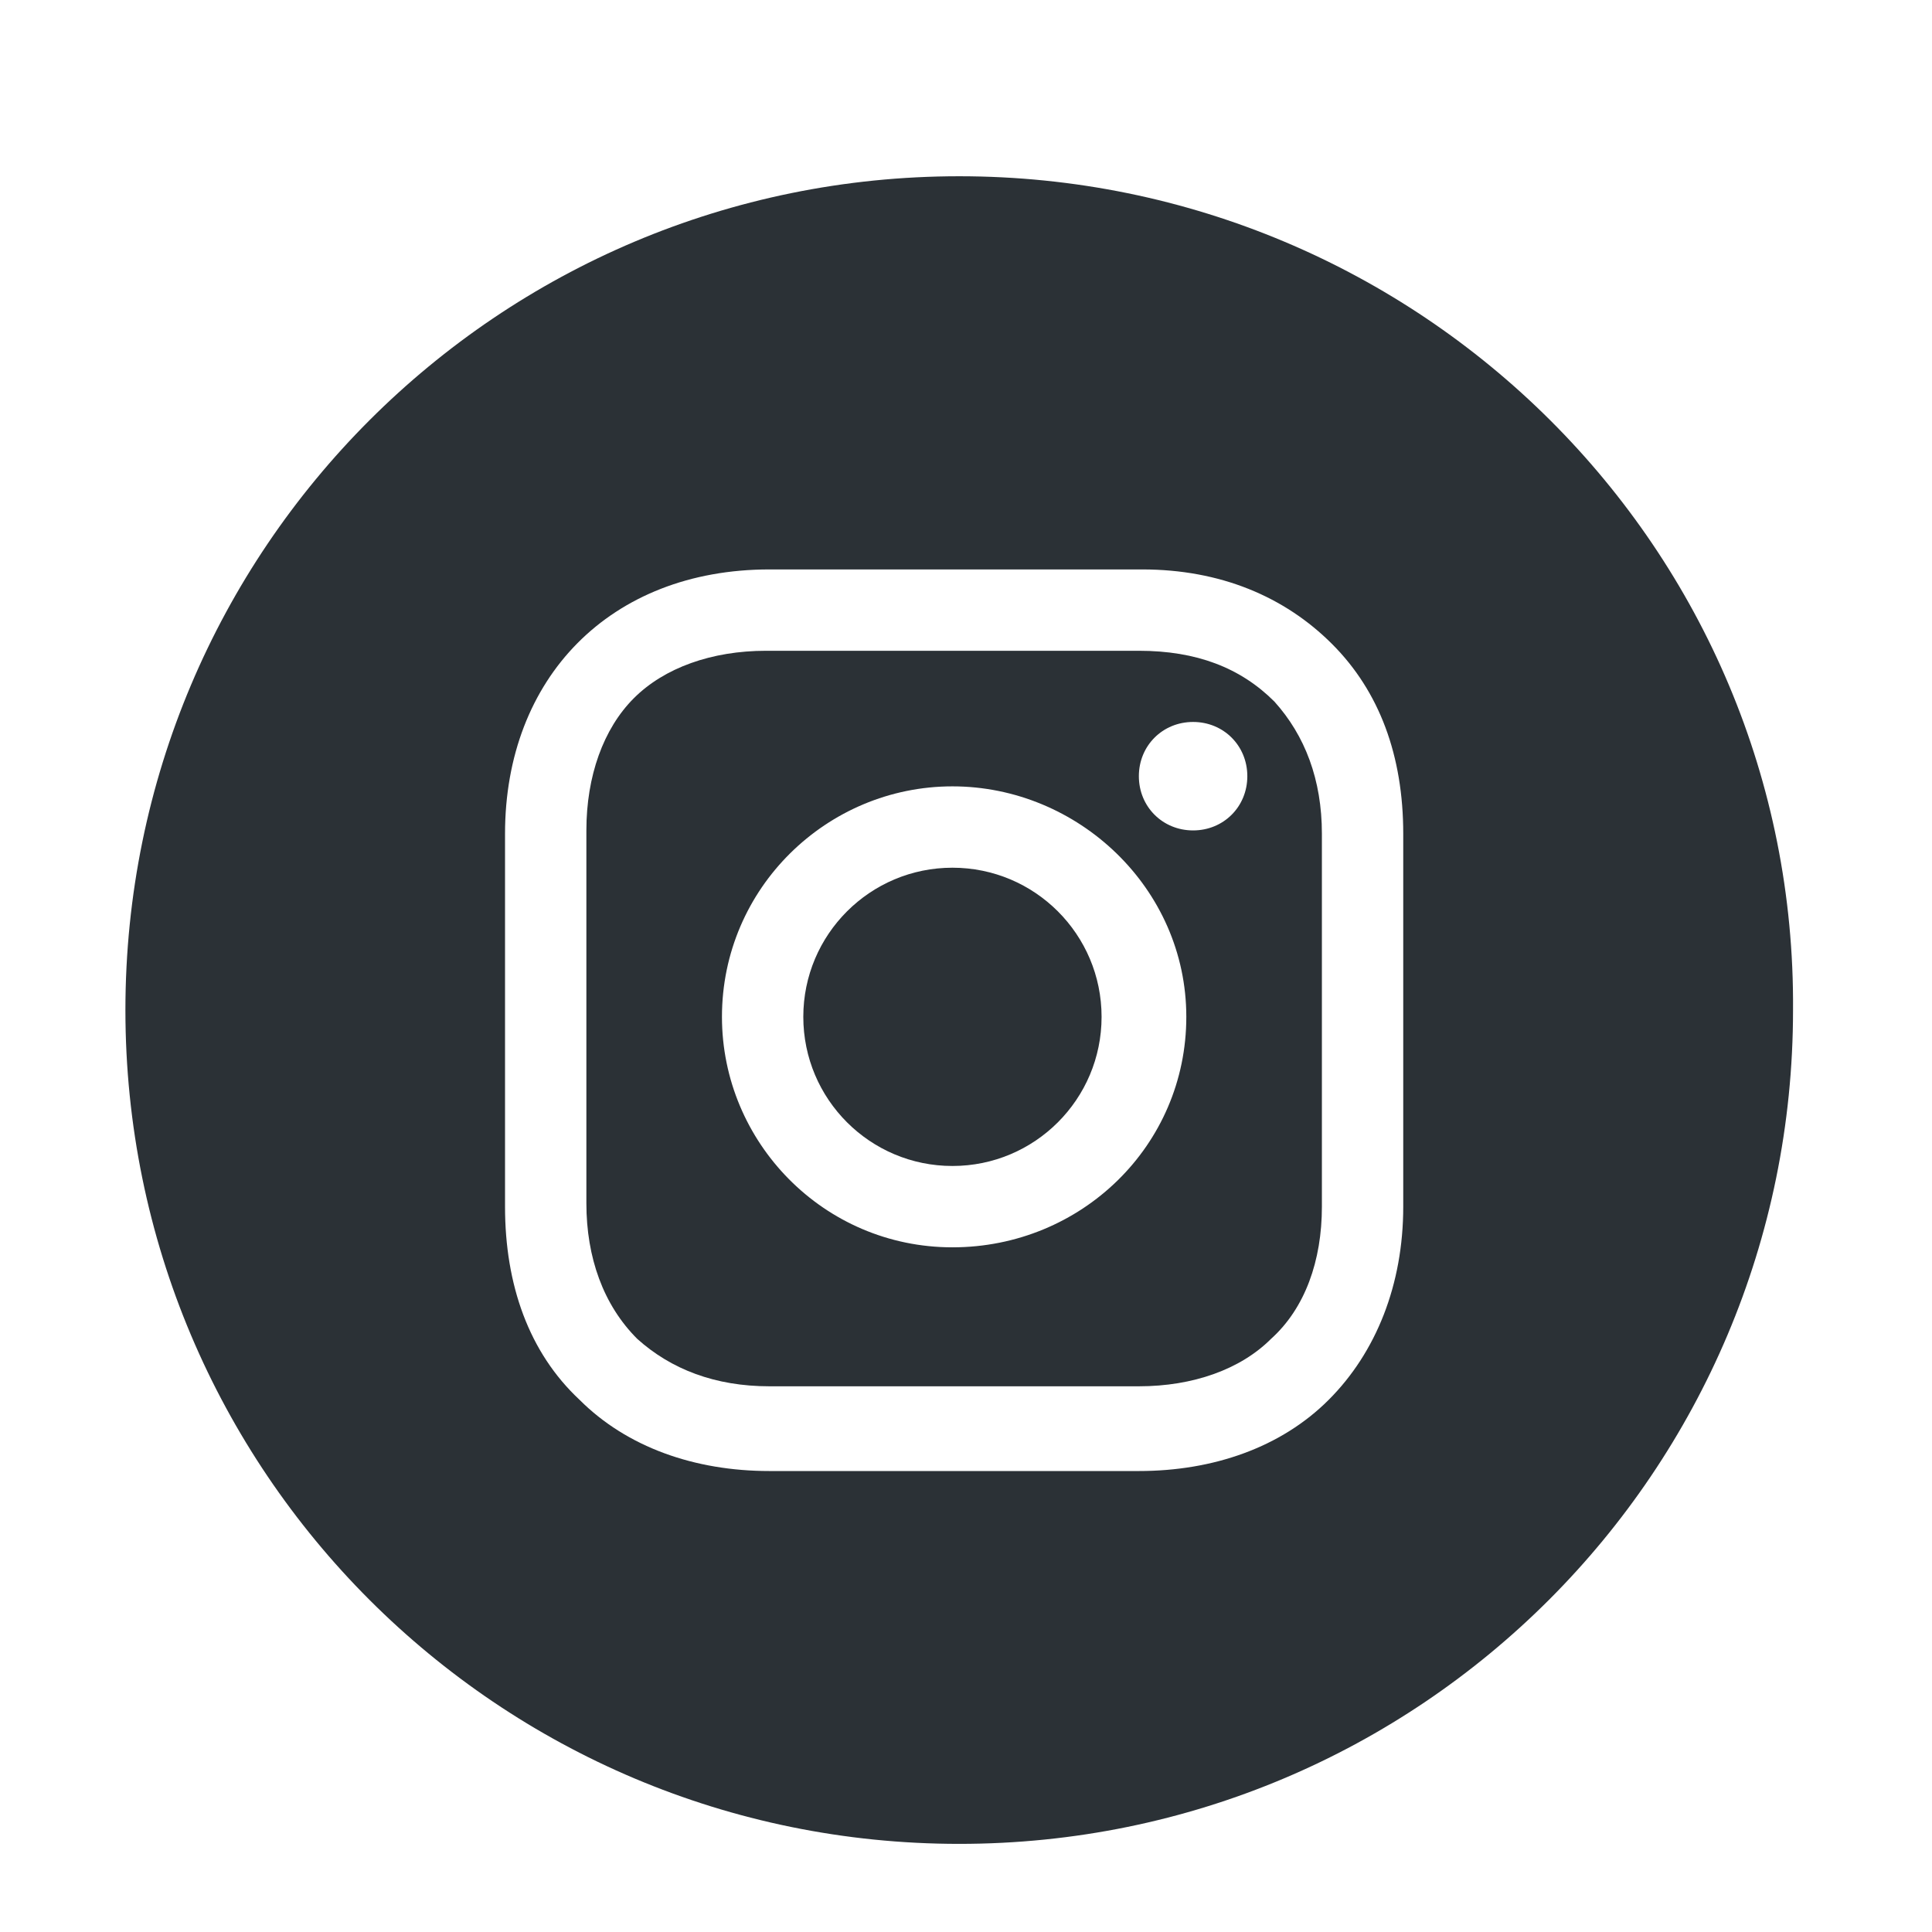 <?xml version="1.0" encoding="UTF-8" standalone="no"?>
<!DOCTYPE svg PUBLIC "-//W3C//DTD SVG 1.1//EN" "http://www.w3.org/Graphics/SVG/1.1/DTD/svg11.dtd">
<svg width="57px" height="57px" viewBox="0 0 57 57" version="1.1" xmlns="http://www.w3.org/2000/svg" xmlns:xlink="http://www.w3.org/1999/xlink" xml:space="preserve" xmlns:serif="http://www.serif.com/" style="fill-rule:evenodd;clip-rule:evenodd;stroke-linejoin:round;stroke-miterlimit:2;">
    <g>
        <circle cx="28.1" cy="30" r="4.4" style="fill:rgb(43,49,54);"/>
        <path d="M33.6,19.2L22.6,19.2C21,19.2 19.6,19.7 18.7,20.6C17.8,21.5 17.3,22.9 17.3,24.5L17.3,35.5C17.3,37.1 17.8,38.5 18.8,39.5C19.8,40.4 21.1,40.9 22.7,40.9L33.6,40.9C35.2,40.9 36.6,40.4 37.5,39.5C38.5,38.6 39,37.2 39,35.6L39,24.6C39,23 38.5,21.7 37.6,20.7C36.6,19.7 35.3,19.2 33.6,19.2ZM28.1,36.8C24.3,36.8 21.3,33.7 21.3,30C21.3,26.2 24.4,23.2 28.1,23.2C31.8,23.2 35,26.2 35,30C35,33.8 31.9,36.8 28.1,36.8ZM35.2,24.5C34.3,24.5 33.6,23.8 33.6,22.9C33.6,22 34.3,21.3 35.2,21.3C36.1,21.3 36.8,22 36.8,22.9C36.8,23.8 36.1,24.5 35.2,24.5Z" style="fill:rgb(43,49,54);fill-rule:nonzero;"/>
        <path d="M28.3,5.2C14.7,5.2 3.7,16.2 3.7,29.8C3.7,43.4 14.7,54.4 28.3,54.4C41.9,54.4 52.9,43.4 52.9,29.8C53,16.2 41.9,5.2 28.3,5.2ZM41.4,35.6C41.4,37.9 40.6,39.9 39.2,41.3C37.8,42.7 35.8,43.4 33.6,43.4L22.7,43.4C20.5,43.4 18.5,42.7 17.1,41.3C15.6,39.9 14.9,37.9 14.9,35.6L14.9,24.6C14.9,20 18,16.8 22.7,16.8L33.7,16.8C36,16.8 37.9,17.6 39.3,19C40.7,20.4 41.4,22.3 41.4,24.6L41.4,35.6Z" style="fill:rgb(43,49,54);fill-rule:nonzero;"/>
    </g>
</svg>
